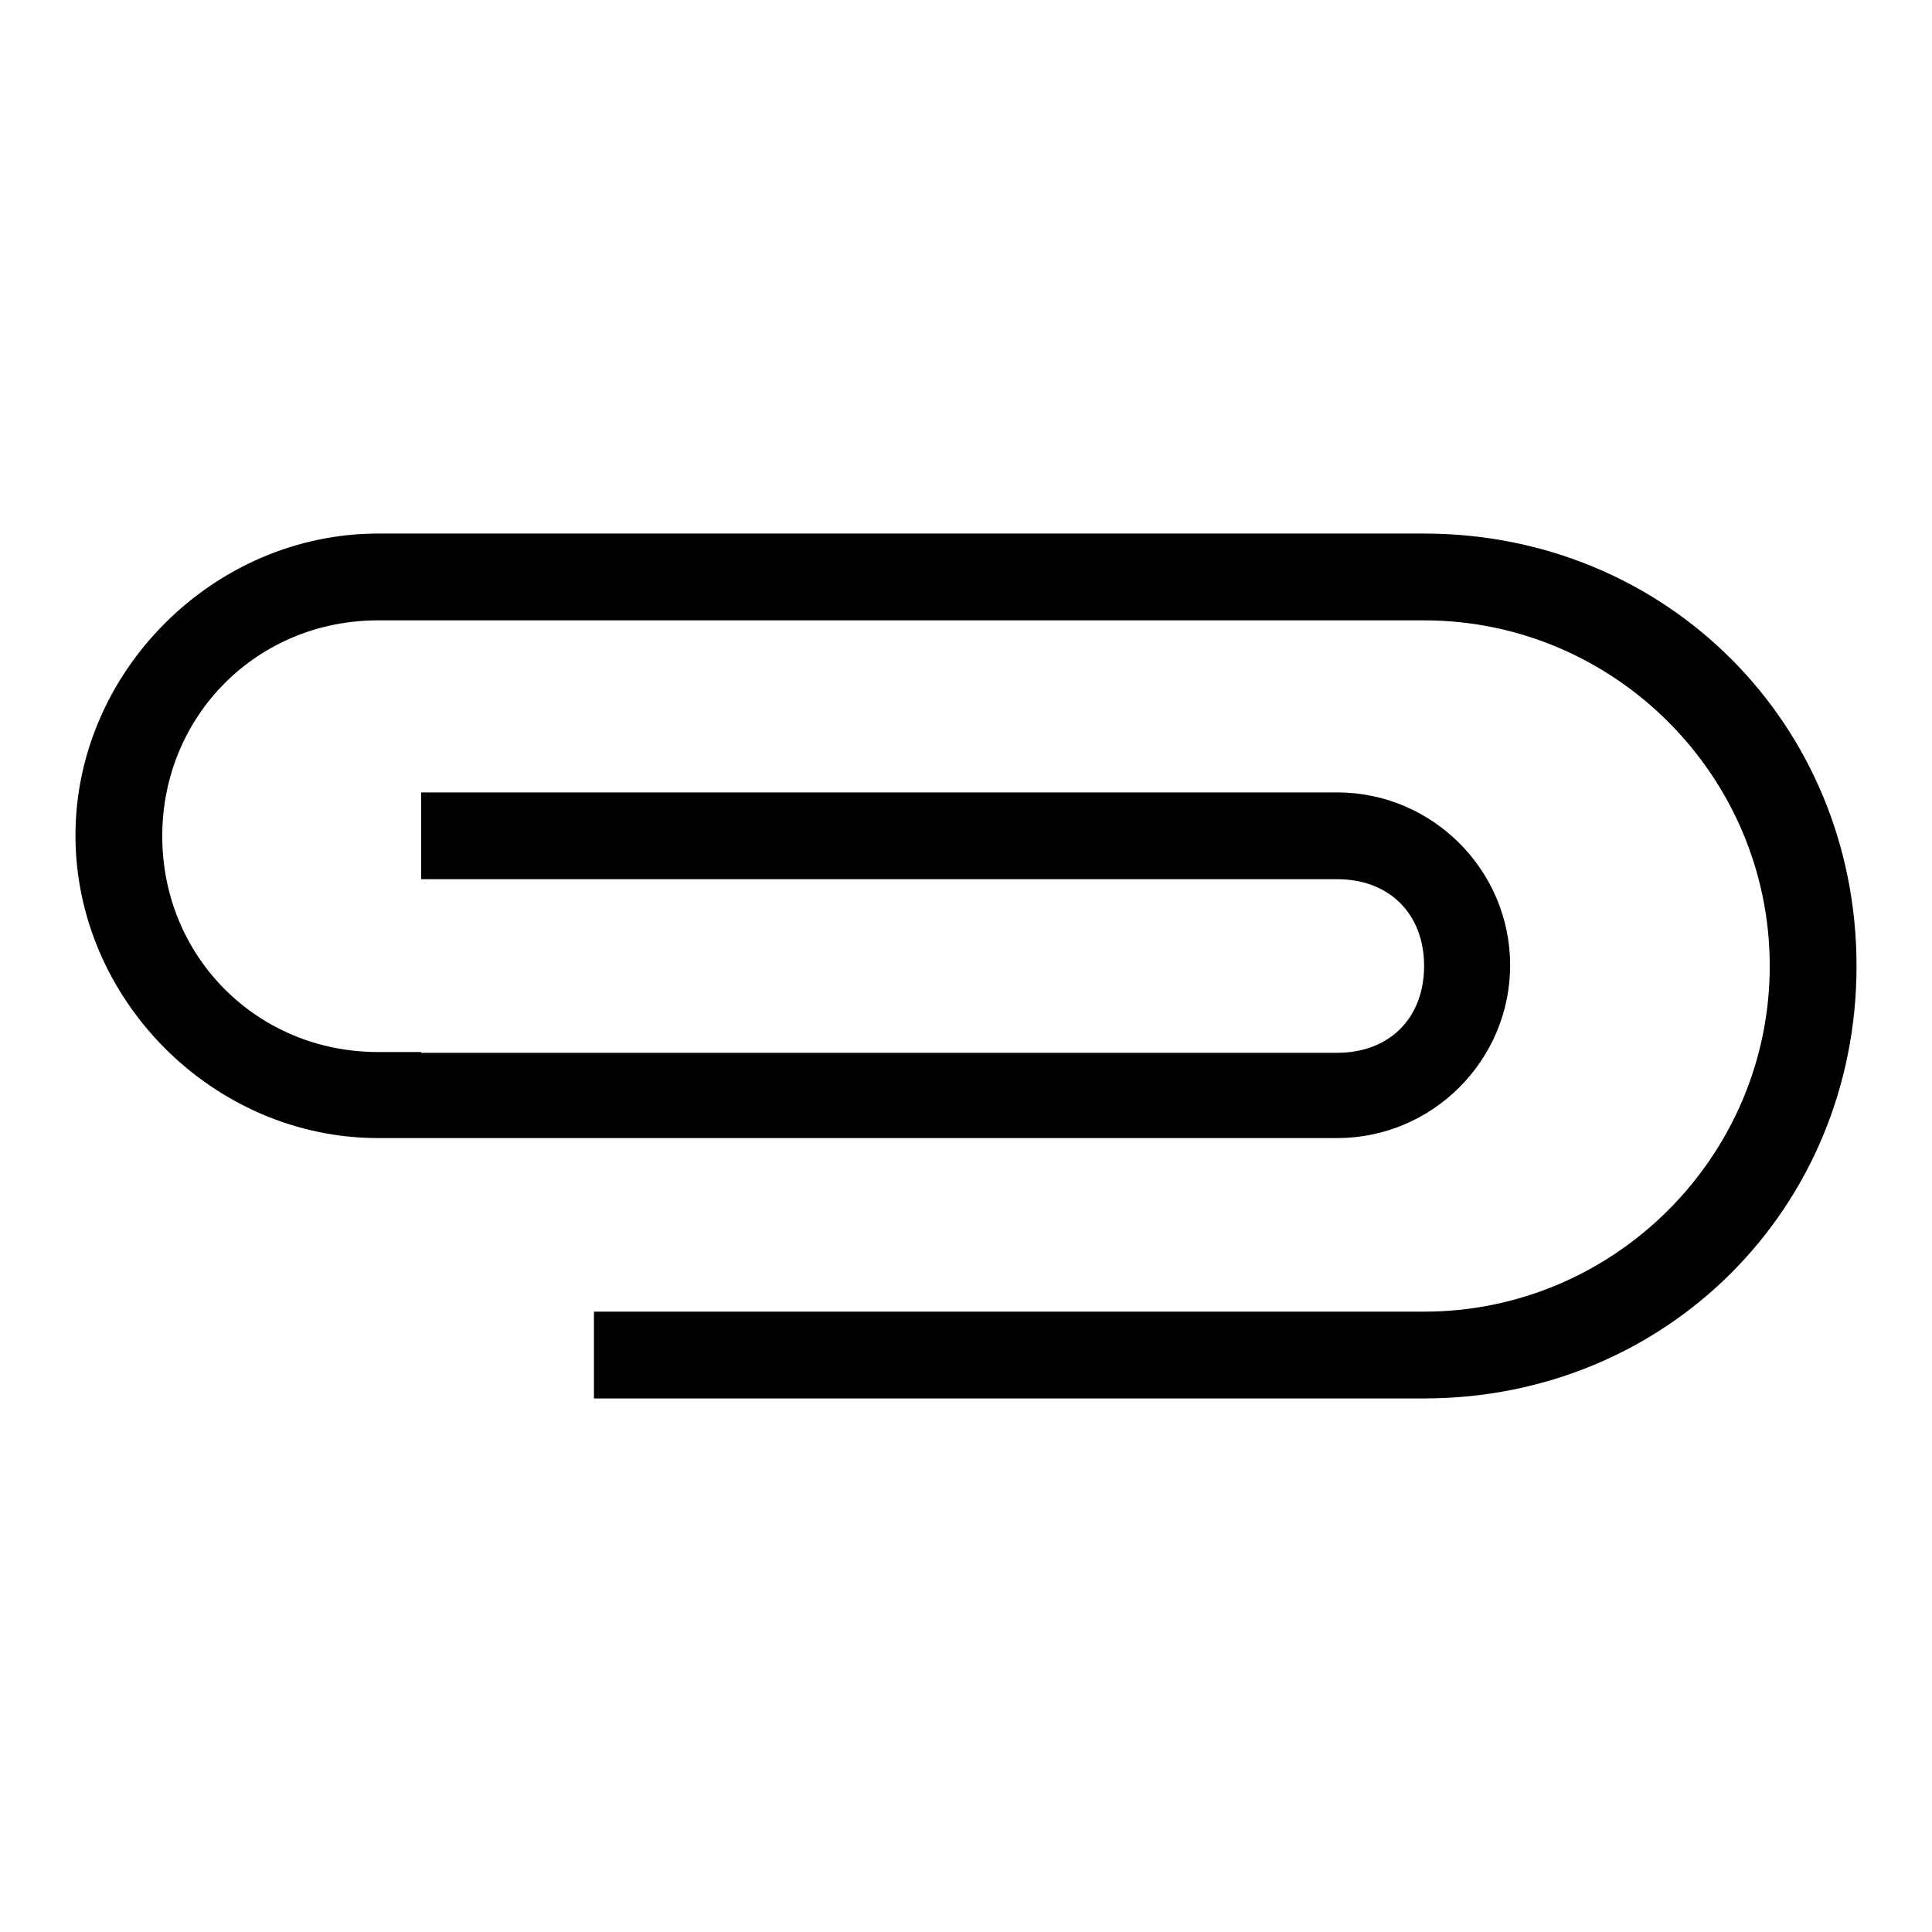 <?xml version="1.0" encoding="utf-8"?>
<!-- Svg Vector Icons : http://www.onlinewebfonts.com/icon -->
<!DOCTYPE svg PUBLIC "-//W3C//DTD SVG 1.1//EN" "http://www.w3.org/Graphics/SVG/1.1/DTD/svg11.dtd">
<svg version="1.1" xmlns="http://www.w3.org/2000/svg" xmlns:xlink="http://www.w3.org/1999/xlink" x="0px" y="0px" viewBox="0 0 256 256" enable-background="new 0 0 256 256" xml:space="preserve">
<g> <path fill="#000000" d="M55.8,139.5h121.4c6.9,0,11.5-4.6,11.5-11.5c0-6.9-4.6-11.5-11.5-11.5H55.8v-11.5H32.9h144.3 c12.6,0,22.9,10.3,22.9,22.9c0,12.6-10.3,22.9-22.9,22.9H50.1c-21.8,0-40.1-18.3-40.1-40.1C10,89,28.3,70.7,50.1,70.7h138.6 c32.1,0,57.3,25.2,57.3,57.3s-25.2,57.3-57.3,57.3H73h5.7v-11.5h110c25.2,0,45.8-20.6,45.8-45.8c0-25.2-20.6-45.8-45.8-45.8H50.1 c-16,0-28.6,12.6-28.6,28.6c0,16,12.6,28.6,28.6,28.6H55.8z"/></g>
</svg>
